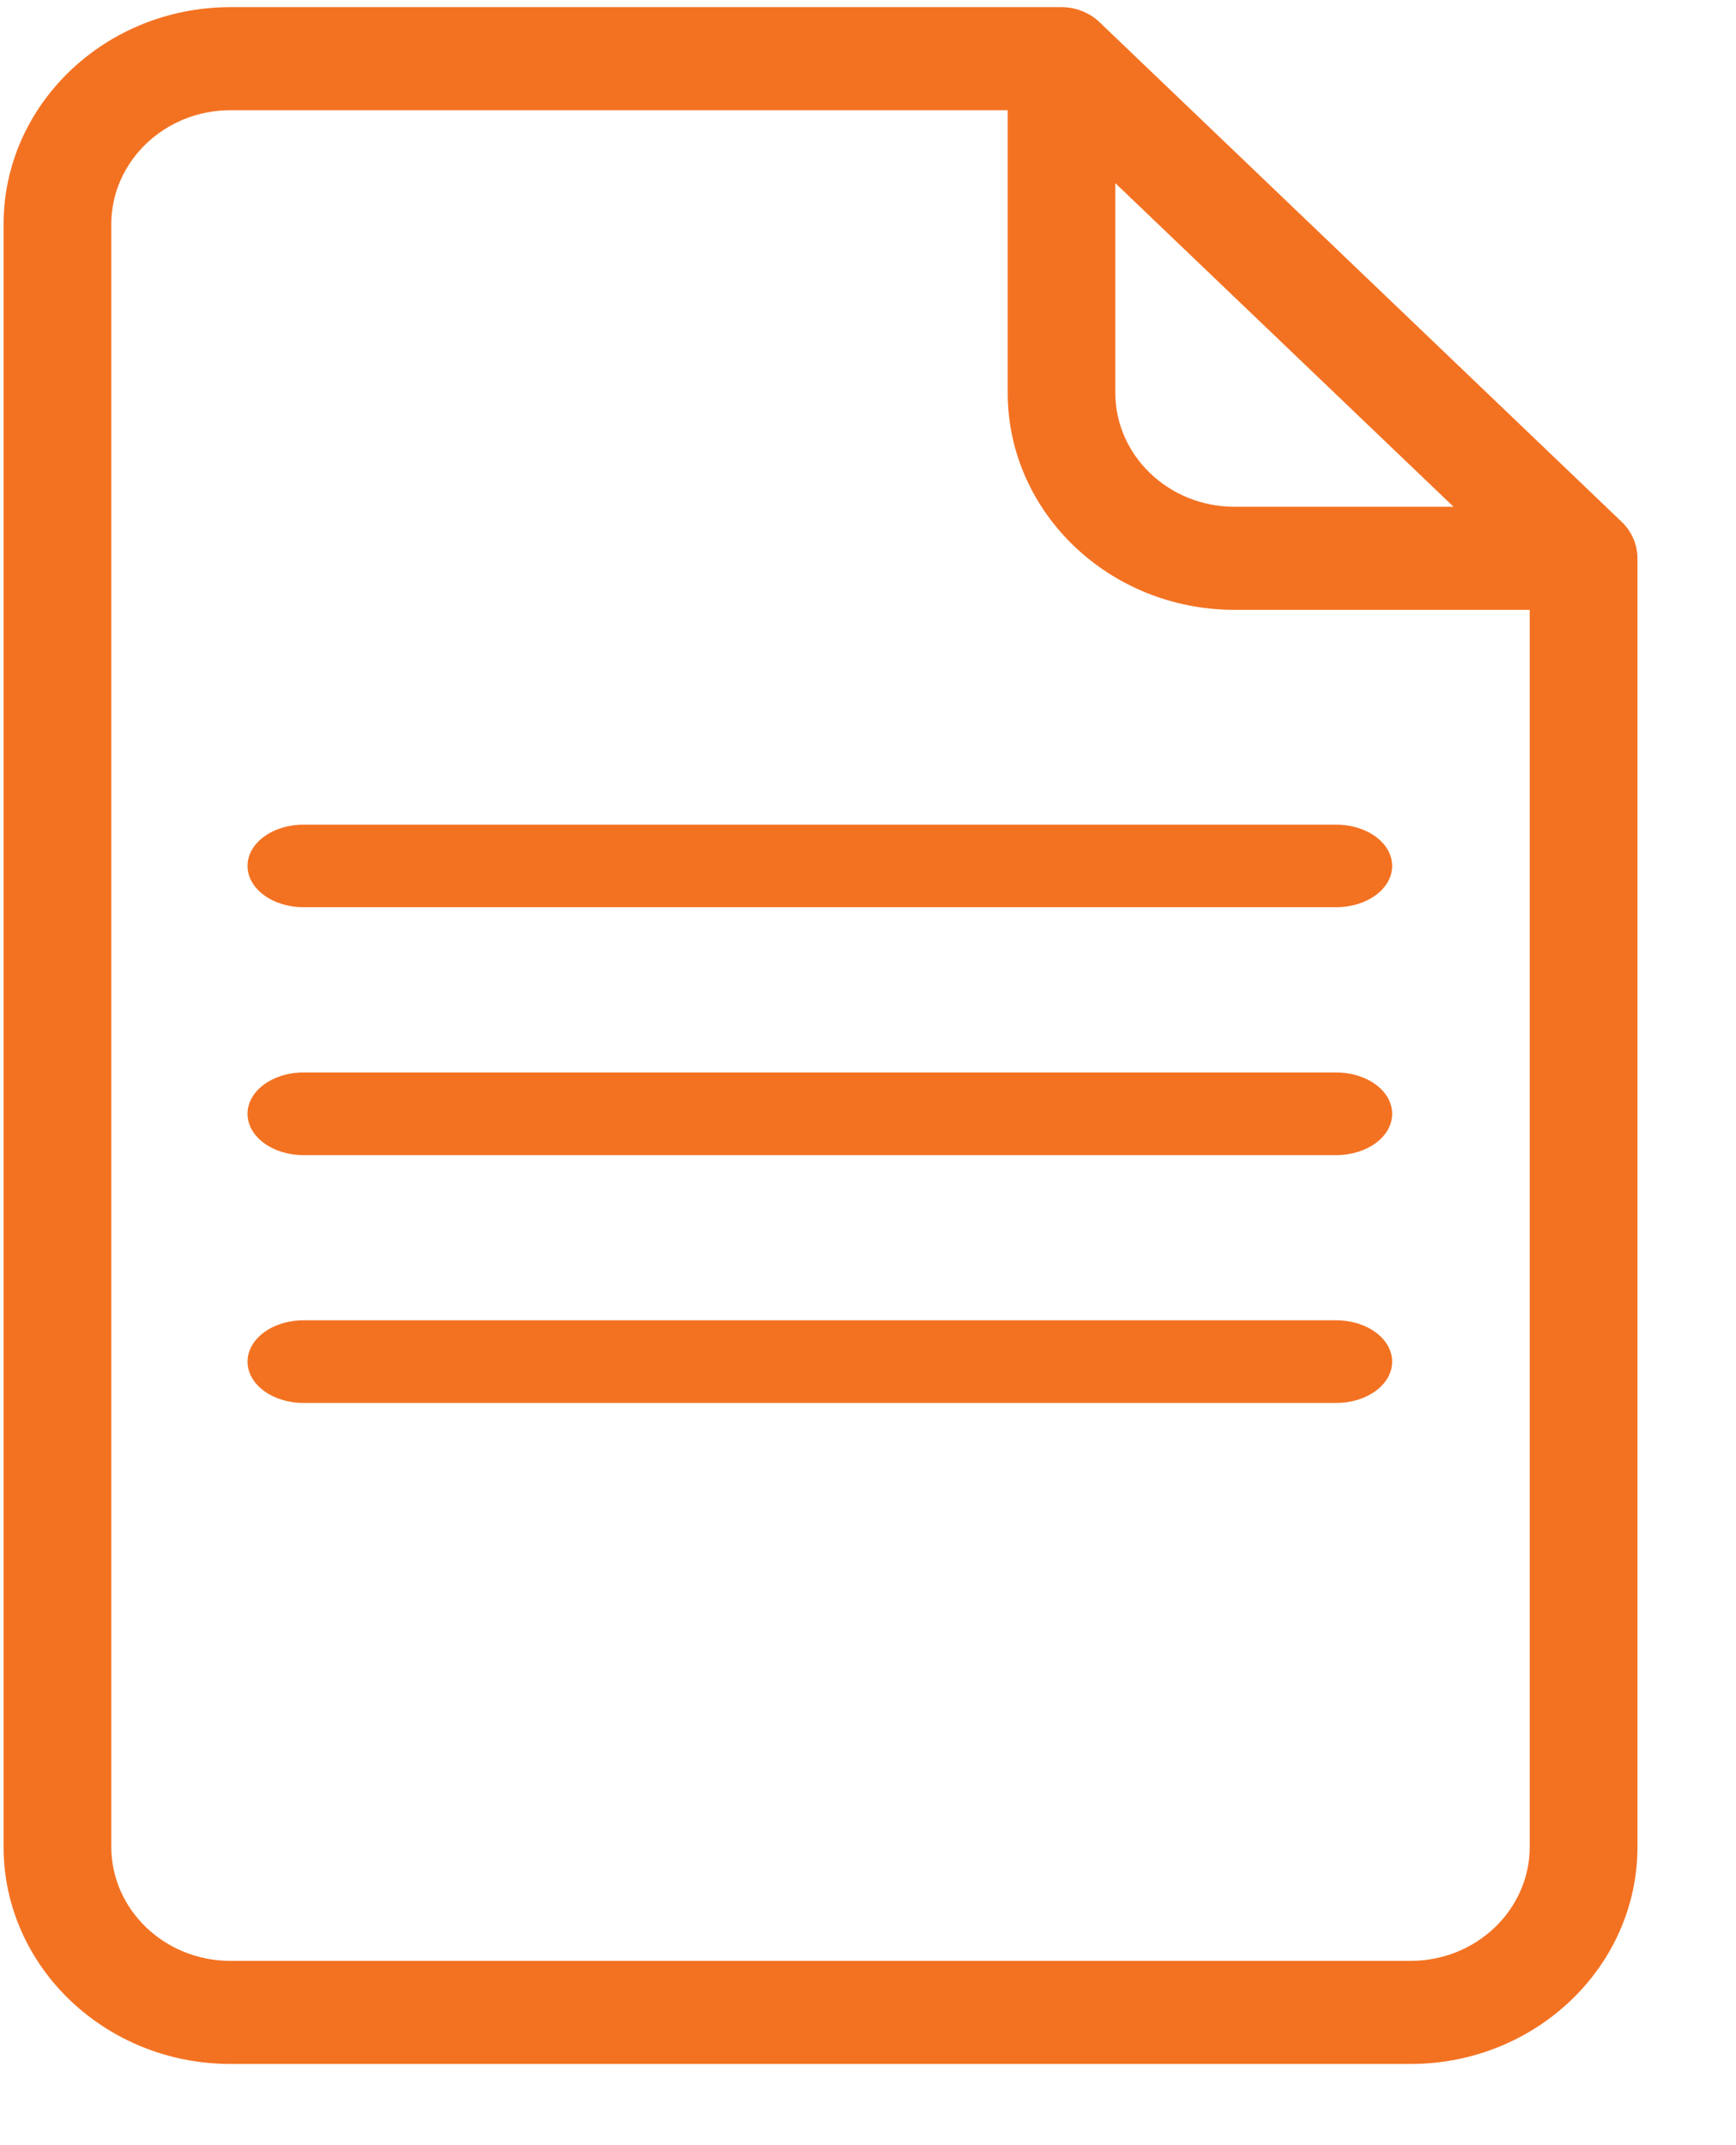 <svg width="17" height="21" viewBox="0 0 17 21" fill="none" xmlns="http://www.w3.org/2000/svg">
<path fill-rule="evenodd" clip-rule="evenodd" d="M16.035 18.08C16.035 19.252 15.039 20.205 13.813 20.205H2.257C1.032 20.205 0.035 19.252 0.035 18.08L0.035 2.195C0.035 1.024 1.032 0.07 2.257 0.07H10.395C10.531 0.07 10.667 0.121 10.768 0.218L15.881 5.109C15.975 5.199 16.035 5.327 16.035 5.466V18.08ZM10.922 1.793V3.845C10.922 4.46 11.445 4.961 12.089 4.961H14.234L10.922 1.793ZM12.089 5.97H14.98L14.98 18.079C14.98 18.695 14.457 19.196 13.813 19.196H2.257C1.613 19.196 1.09 18.695 1.09 18.079L1.09 2.195C1.09 1.58 1.613 1.079 2.257 1.079H9.868V3.845C9.868 5.017 10.864 5.97 12.089 5.97Z" fill="#F37222"/>
<path d="M13.085 8.881L2.971 8.881C2.669 8.881 2.424 8.7 2.424 8.477C2.424 8.254 2.669 8.073 2.971 8.073L13.085 8.073C13.388 8.073 13.633 8.254 13.633 8.477C13.633 8.7 13.388 8.881 13.085 8.881Z" fill="#F37222"/>
<path d="M13.085 11.308L2.971 11.308C2.669 11.308 2.424 11.127 2.424 10.904C2.424 10.68 2.669 10.499 2.971 10.499L13.085 10.499C13.388 10.499 13.633 10.68 13.633 10.904C13.633 11.127 13.388 11.308 13.085 11.308Z" fill="#F37222"/>
<path d="M13.085 13.734L2.971 13.734C2.669 13.734 2.424 13.553 2.424 13.33C2.424 13.107 2.669 12.925 2.971 12.925L13.085 12.925C13.388 12.925 13.633 13.107 13.633 13.33C13.633 13.553 13.388 13.734 13.085 13.734Z" fill="#F37222"/>
</svg>
